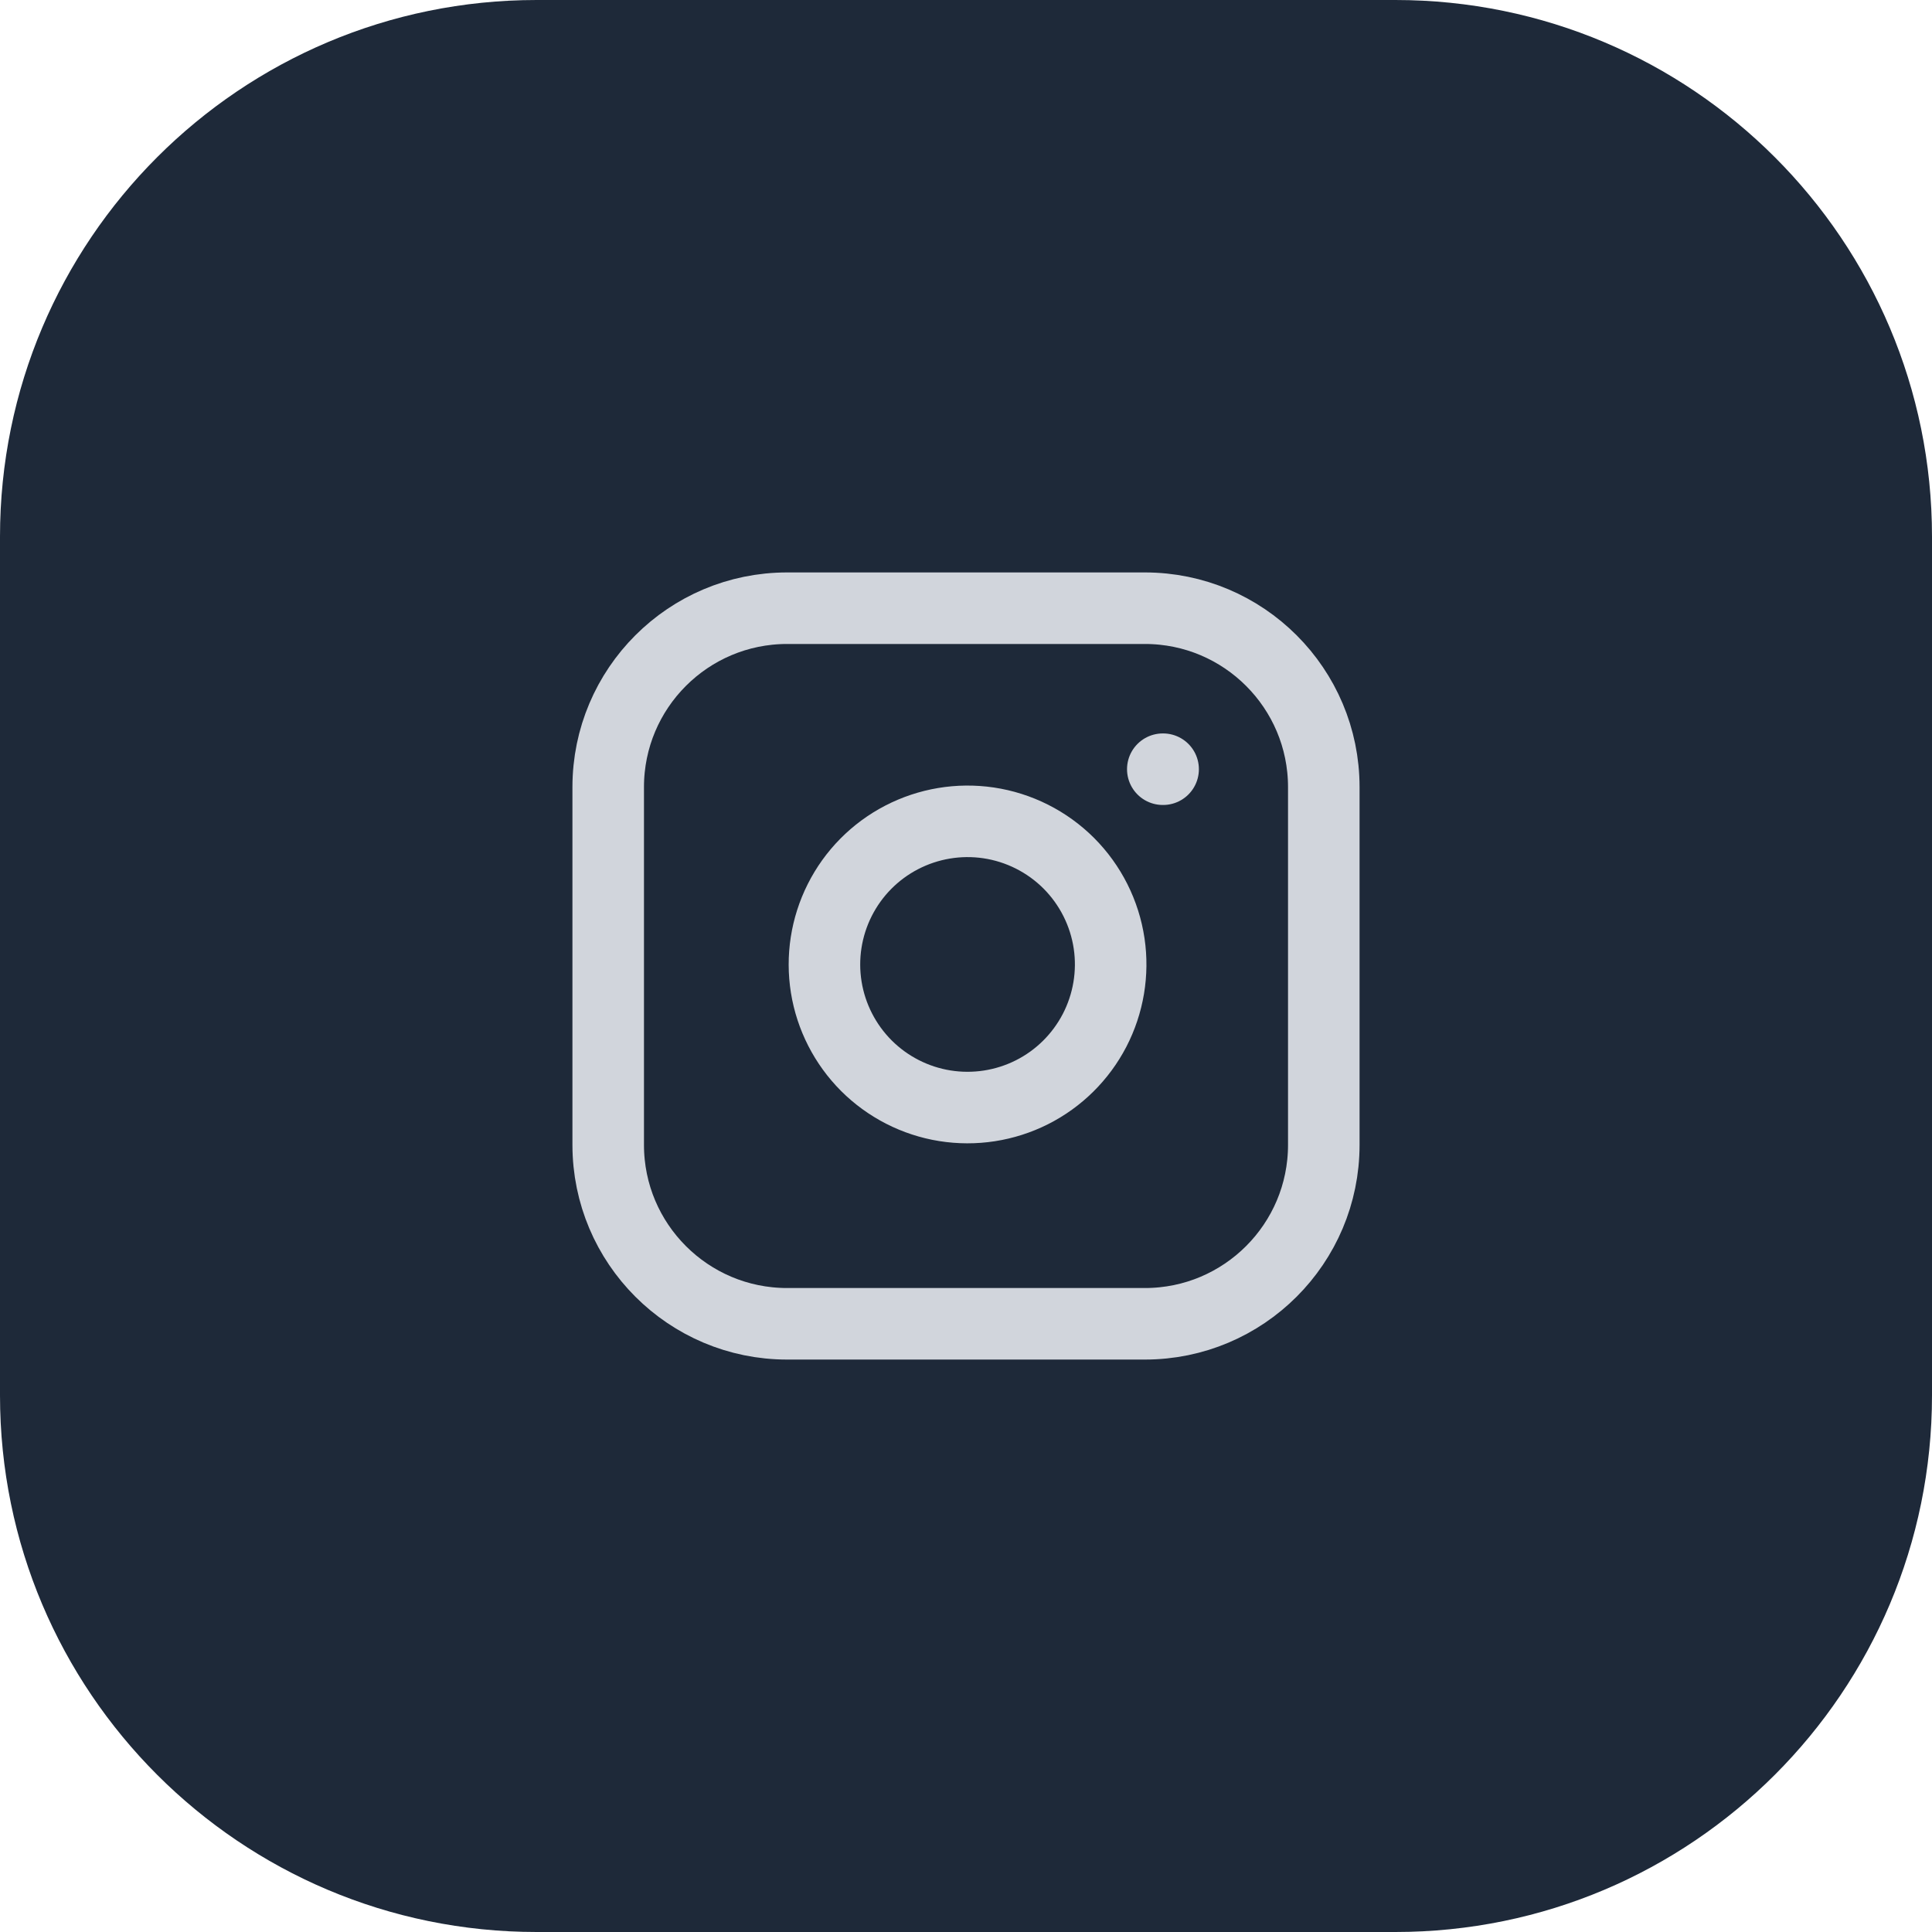 <?xml version="1.0" encoding="utf-8"?>
<svg xmlns="http://www.w3.org/2000/svg" fill="none" height="100%" overflow="visible" preserveAspectRatio="none" style="display: block;" viewBox="0 0 36 36" width="100%">
<g id="Link">
<path d="M0 10C0 4.477 4.477 0 10 0H26C31.523 0 36 4.477 36 10V26C36 31.523 31.523 36 26 36H10C4.477 36 0 31.523 0 26V10Z" fill="#1E2939"/>
<g clip-path="url(#clip0_0_441)" id="Icon">
<path d="M21.333 11.333H14.667C12.826 11.333 11.333 12.826 11.333 14.667V21.333C11.333 23.174 12.826 24.667 14.667 24.667H21.333C23.174 24.667 24.667 23.174 24.667 21.333V14.667C24.667 12.826 23.174 11.333 21.333 11.333Z" id="Vector" stroke="#D1D5DC" stroke-linecap="round" stroke-linejoin="round" stroke-width="1.333"/>
<path d="M20.667 17.58C20.749 18.135 20.654 18.701 20.396 19.199C20.137 19.697 19.729 20.101 19.228 20.353C18.727 20.605 18.159 20.693 17.605 20.604C17.051 20.515 16.54 20.253 16.143 19.857C15.747 19.46 15.485 18.948 15.396 18.395C15.307 17.841 15.395 17.273 15.647 16.772C15.899 16.271 16.303 15.862 16.801 15.604C17.299 15.346 17.865 15.251 18.42 15.333C18.986 15.417 19.51 15.681 19.915 16.085C20.319 16.49 20.583 17.014 20.667 17.58Z" id="Vector_2" stroke="#D1D5DC" stroke-linecap="round" stroke-linejoin="round" stroke-width="1.333"/>
<path d="M21.667 14.333H21.673" id="Vector_3" stroke="#D1D5DC" stroke-linecap="round" stroke-linejoin="round" stroke-width="1.333"/>
</g>
</g>
<defs>
<clipPath id="clip0_0_441">
<rect fill="white" height="16" transform="translate(10 10)" width="16"/>
</clipPath>
</defs>
</svg>